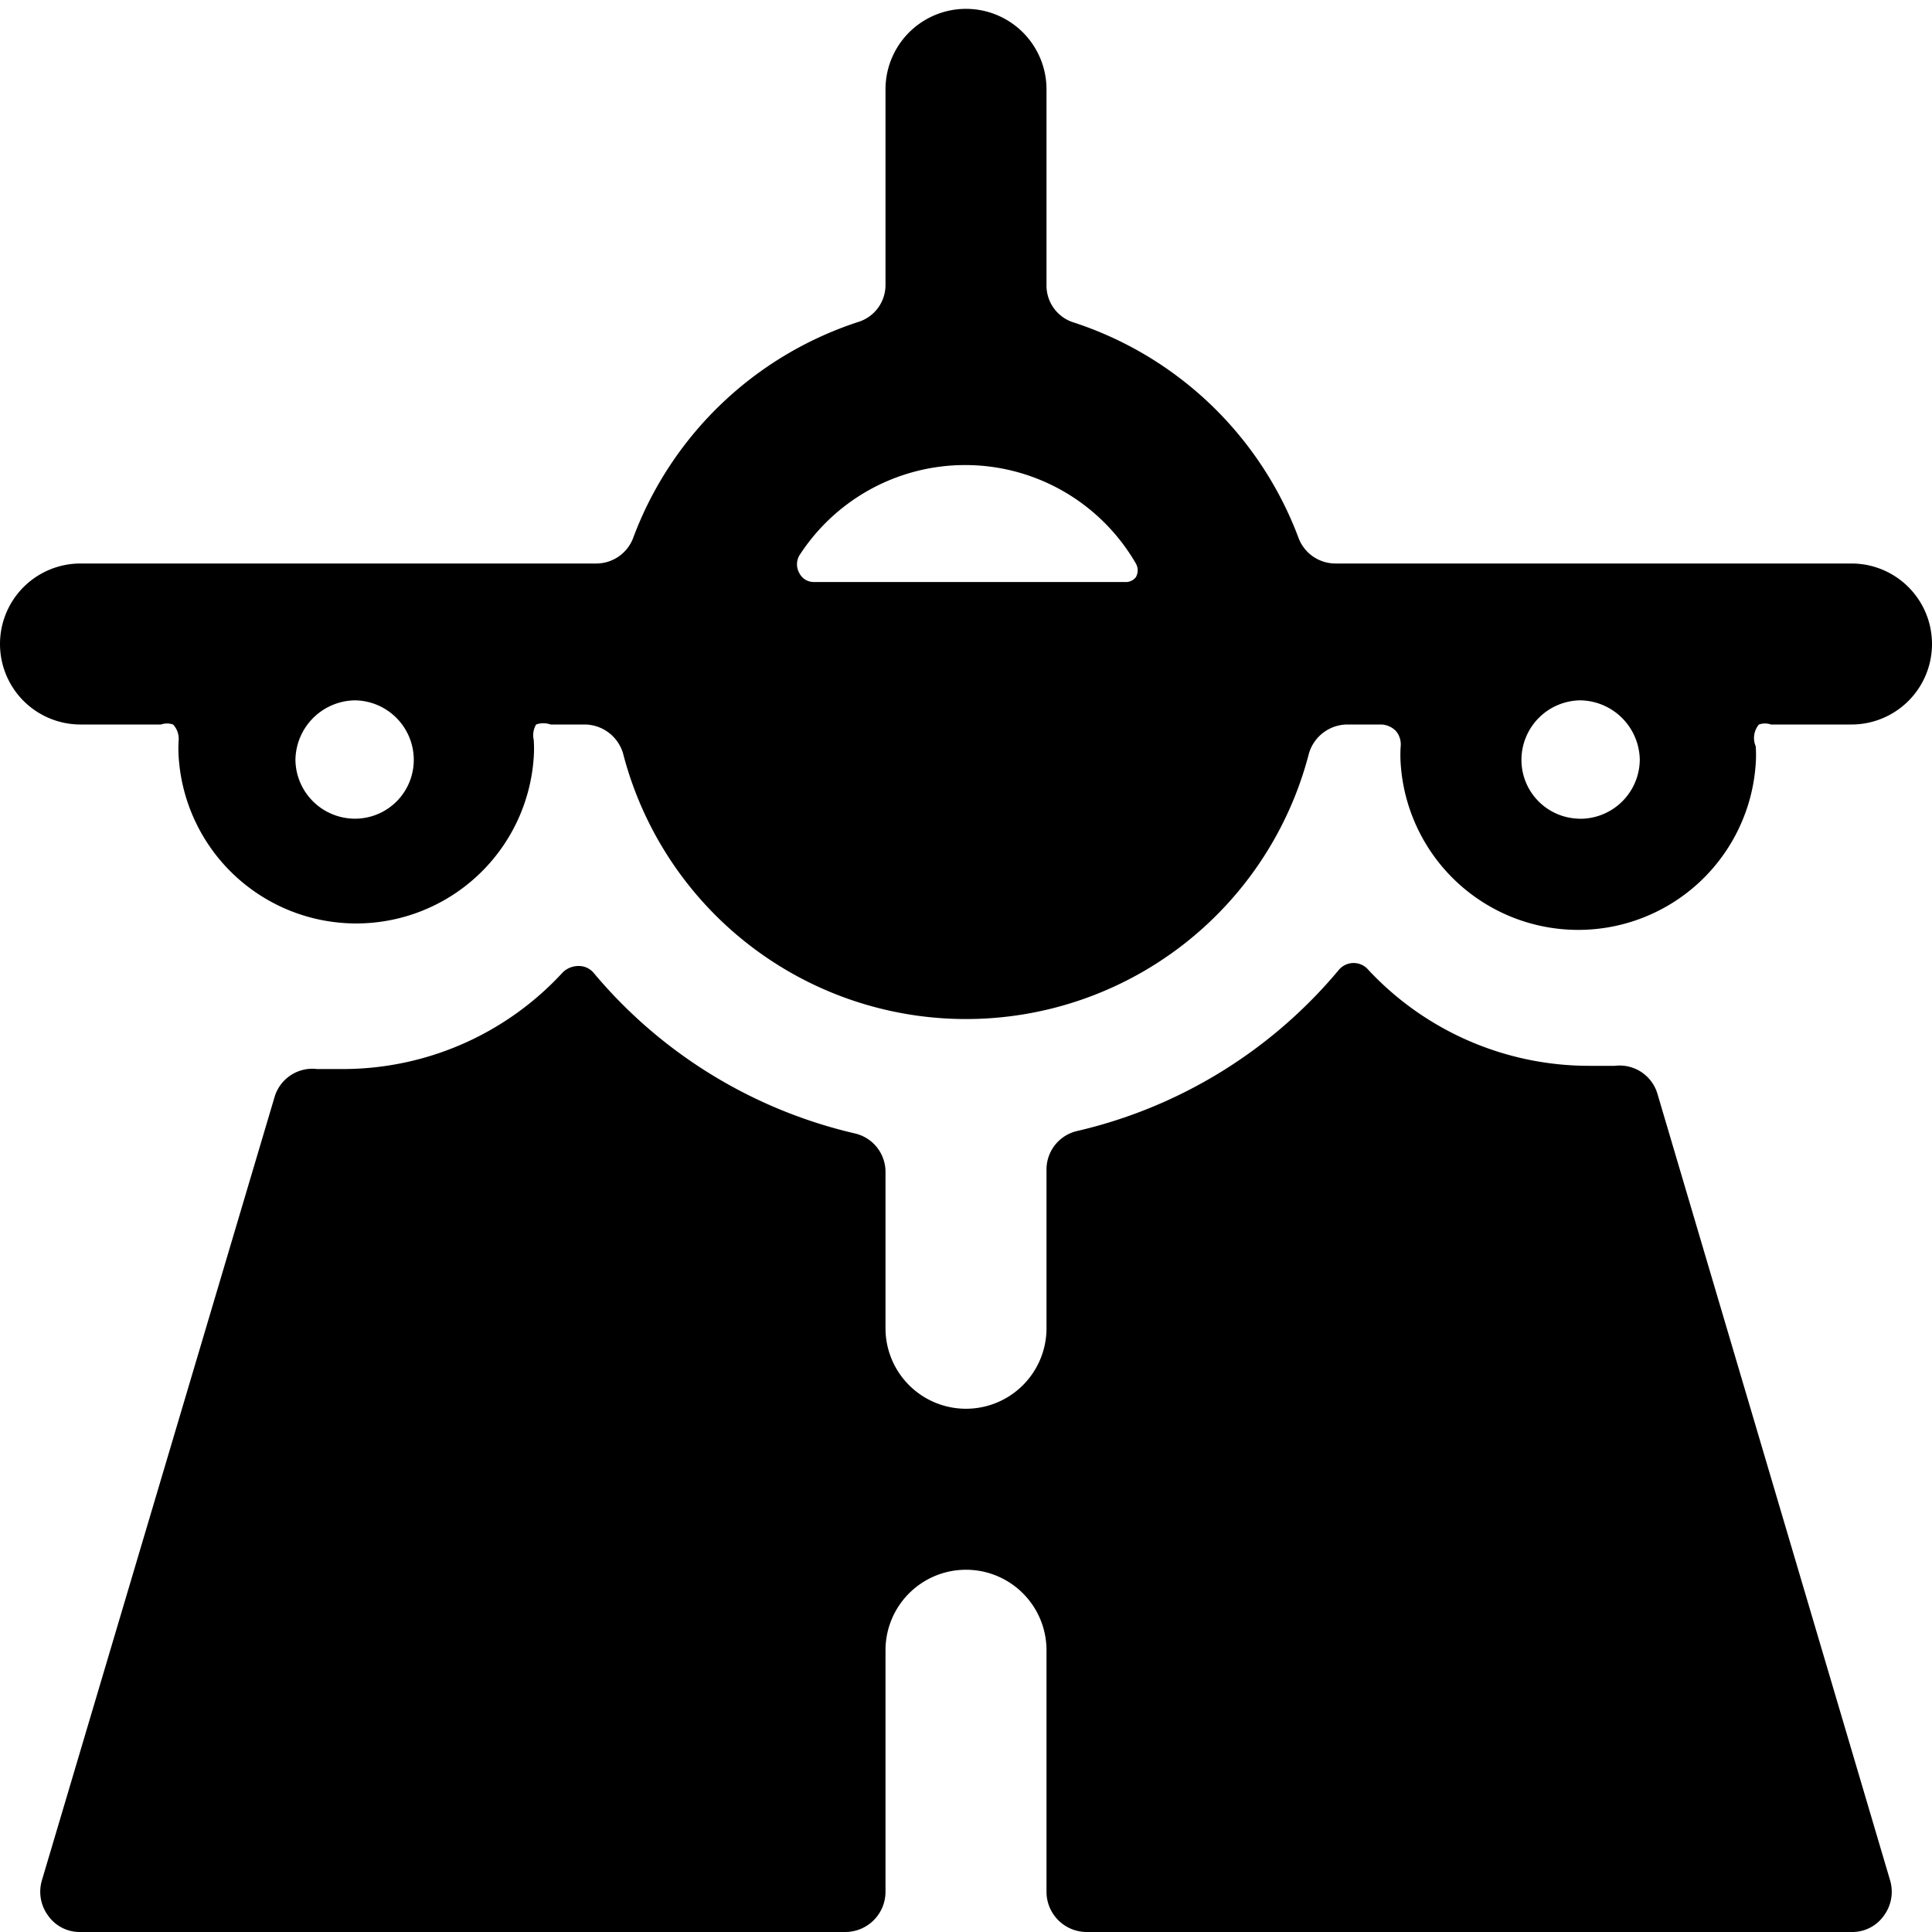 <svg xmlns="http://www.w3.org/2000/svg" viewBox="0 0 24 24"><g><path d="M20.59 13.59a0.49 0.49 0 0 0 -0.53 -0.35h-0.31A3.75 3.75 0 0 1 17 12.05a0.24 0.24 0 0 0 -0.37 0 6 6 0 0 1 -3.25 2 0.49 0.49 0 0 0 -0.38 0.48v1.97a1 1 0 0 1 -2 0v-1.94a0.49 0.49 0 0 0 -0.38 -0.48 6 6 0 0 1 -3.25 -2 0.24 0.24 0 0 0 -0.18 -0.08 0.28 0.28 0 0 0 -0.2 0.08 3.71 3.71 0 0 1 -2.74 1.2h-0.31a0.49 0.49 0 0 0 -0.53 0.35L0.52 23.36a0.5 0.5 0 0 0 0.08 0.44 0.48 0.48 0 0 0 0.4 0.2h9.5a0.5 0.5 0 0 0 0.5 -0.5v-3a1 1 0 0 1 2 0v3a0.5 0.5 0 0 0 0.5 0.5H23a0.48 0.48 0 0 0 0.4 -0.2 0.5 0.5 0 0 0 0.08 -0.44Z" fill="#000000" stroke-width="1"></path><path d="M23 7h-6.41a0.49 0.49 0 0 1 -0.46 -0.32A4.46 4.46 0 0 0 13.32 4a0.48 0.48 0 0 1 -0.32 -0.46V1.11a1 1 0 0 0 -2 0v2.43a0.48 0.48 0 0 1 -0.34 0.46 4.46 4.46 0 0 0 -2.79 2.67 0.49 0.49 0 0 1 -0.46 0.33H1a1 1 0 1 0 0 2h1a0.23 0.23 0 0 1 0.15 0 0.26 0.26 0 0 1 0.07 0.19 1.5 1.5 0 0 0 0 0.22 2.21 2.21 0 0 0 4.41 0 1.55 1.55 0 0 0 0 -0.22 0.26 0.26 0 0 1 0.03 -0.19 0.27 0.27 0 0 1 0.18 0h0.42a0.5 0.5 0 0 1 0.48 0.36 4.4 4.4 0 0 0 8.52 0 0.5 0.5 0 0 1 0.48 -0.36h0.42a0.27 0.27 0 0 1 0.18 0.08 0.26 0.26 0 0 1 0.06 0.19 1.55 1.55 0 0 0 0 0.22 2.21 2.21 0 0 0 4.41 0 1.5 1.5 0 0 0 0 -0.22 0.26 0.26 0 0 1 0.04 -0.27 0.23 0.23 0 0 1 0.15 0h1a1 1 0 0 0 0 -2ZM4.41 10.17a0.74 0.74 0 0 1 -0.74 -0.73 0.75 0.75 0 0 1 0.74 -0.74 0.74 0.74 0 0 1 0.73 0.74 0.73 0.73 0 0 1 -0.73 0.73ZM14 7.23h-3.89a0.2 0.2 0 0 1 -0.18 -0.11 0.22 0.22 0 0 1 0 -0.22 2.45 2.45 0 0 1 4.18 0.1 0.17 0.17 0 0 1 0 0.17 0.16 0.16 0 0 1 -0.11 0.06Zm5.63 2.94a0.73 0.73 0 0 1 -0.73 -0.73 0.74 0.74 0 0 1 0.73 -0.74 0.75 0.75 0 0 1 0.74 0.74 0.74 0.74 0 0 1 -0.78 0.73Z" fill="#000000" stroke-width="1"></path></g></svg>
